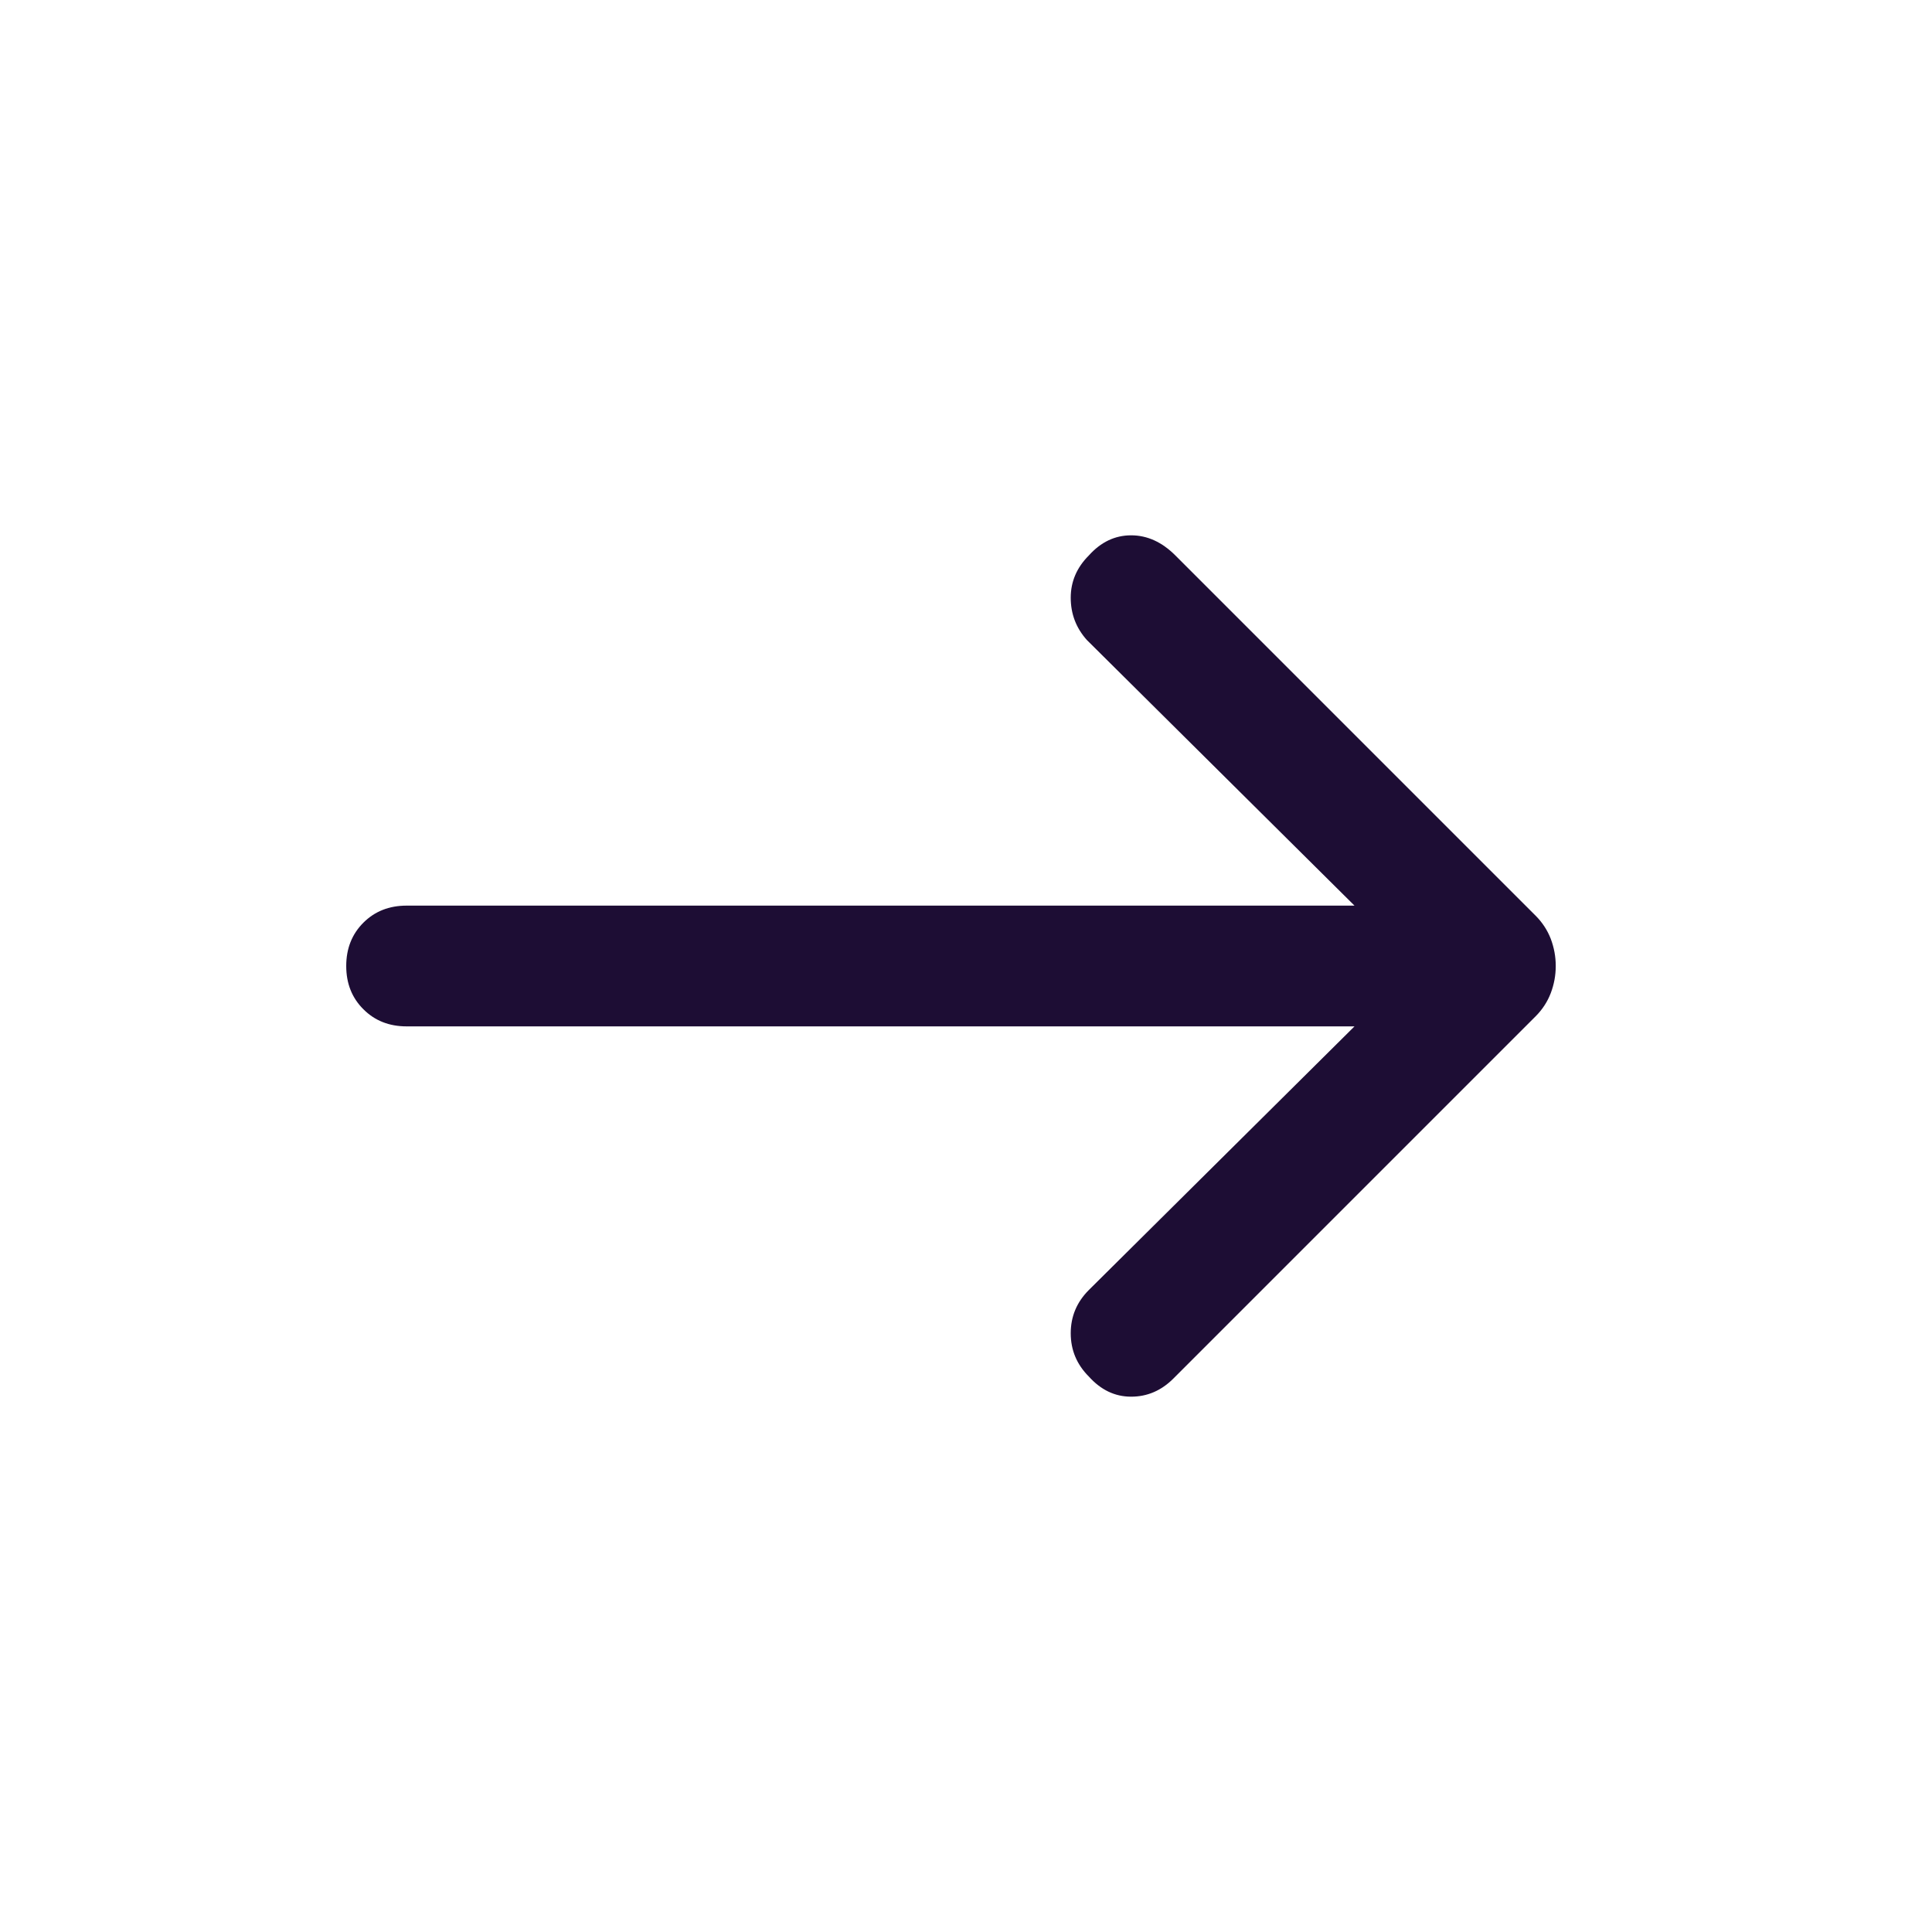 <svg width="24" height="24" viewBox="0 0 24 24" fill="none" xmlns="http://www.w3.org/2000/svg">
<g id="Icons">
<mask id="mask0_20570_13040" style="mask-type:alpha" maskUnits="userSpaceOnUse" x="0" y="0" width="24" height="24">
<rect id="Bounding box" width="24" height="24" fill="#D9D9D9"/>
</mask>
<g mask="url(#mask0_20570_13040)">
<g id="arrow_right_alt">
<path d="M13.526 17.1C13.376 16.95 13.301 16.771 13.301 16.562C13.301 16.354 13.376 16.175 13.526 16.025L16.826 12.75H5.051C4.834 12.75 4.655 12.679 4.514 12.537C4.372 12.396 4.301 12.217 4.301 12C4.301 11.783 4.372 11.604 4.514 11.462C4.655 11.321 4.834 11.25 5.051 11.25H16.826L13.501 7.95C13.367 7.8 13.301 7.625 13.301 7.425C13.301 7.225 13.376 7.05 13.526 6.9C13.676 6.733 13.851 6.65 14.051 6.65C14.251 6.65 14.434 6.733 14.601 6.9L19.076 11.375C19.159 11.458 19.222 11.554 19.264 11.662C19.305 11.771 19.326 11.883 19.326 12C19.326 12.117 19.305 12.229 19.264 12.337C19.222 12.446 19.159 12.542 19.076 12.625L14.576 17.125C14.426 17.275 14.251 17.35 14.051 17.35C13.851 17.35 13.676 17.267 13.526 17.1Z" fill="#1D0D34"/>
</g>
</g>
</g>
</svg>
